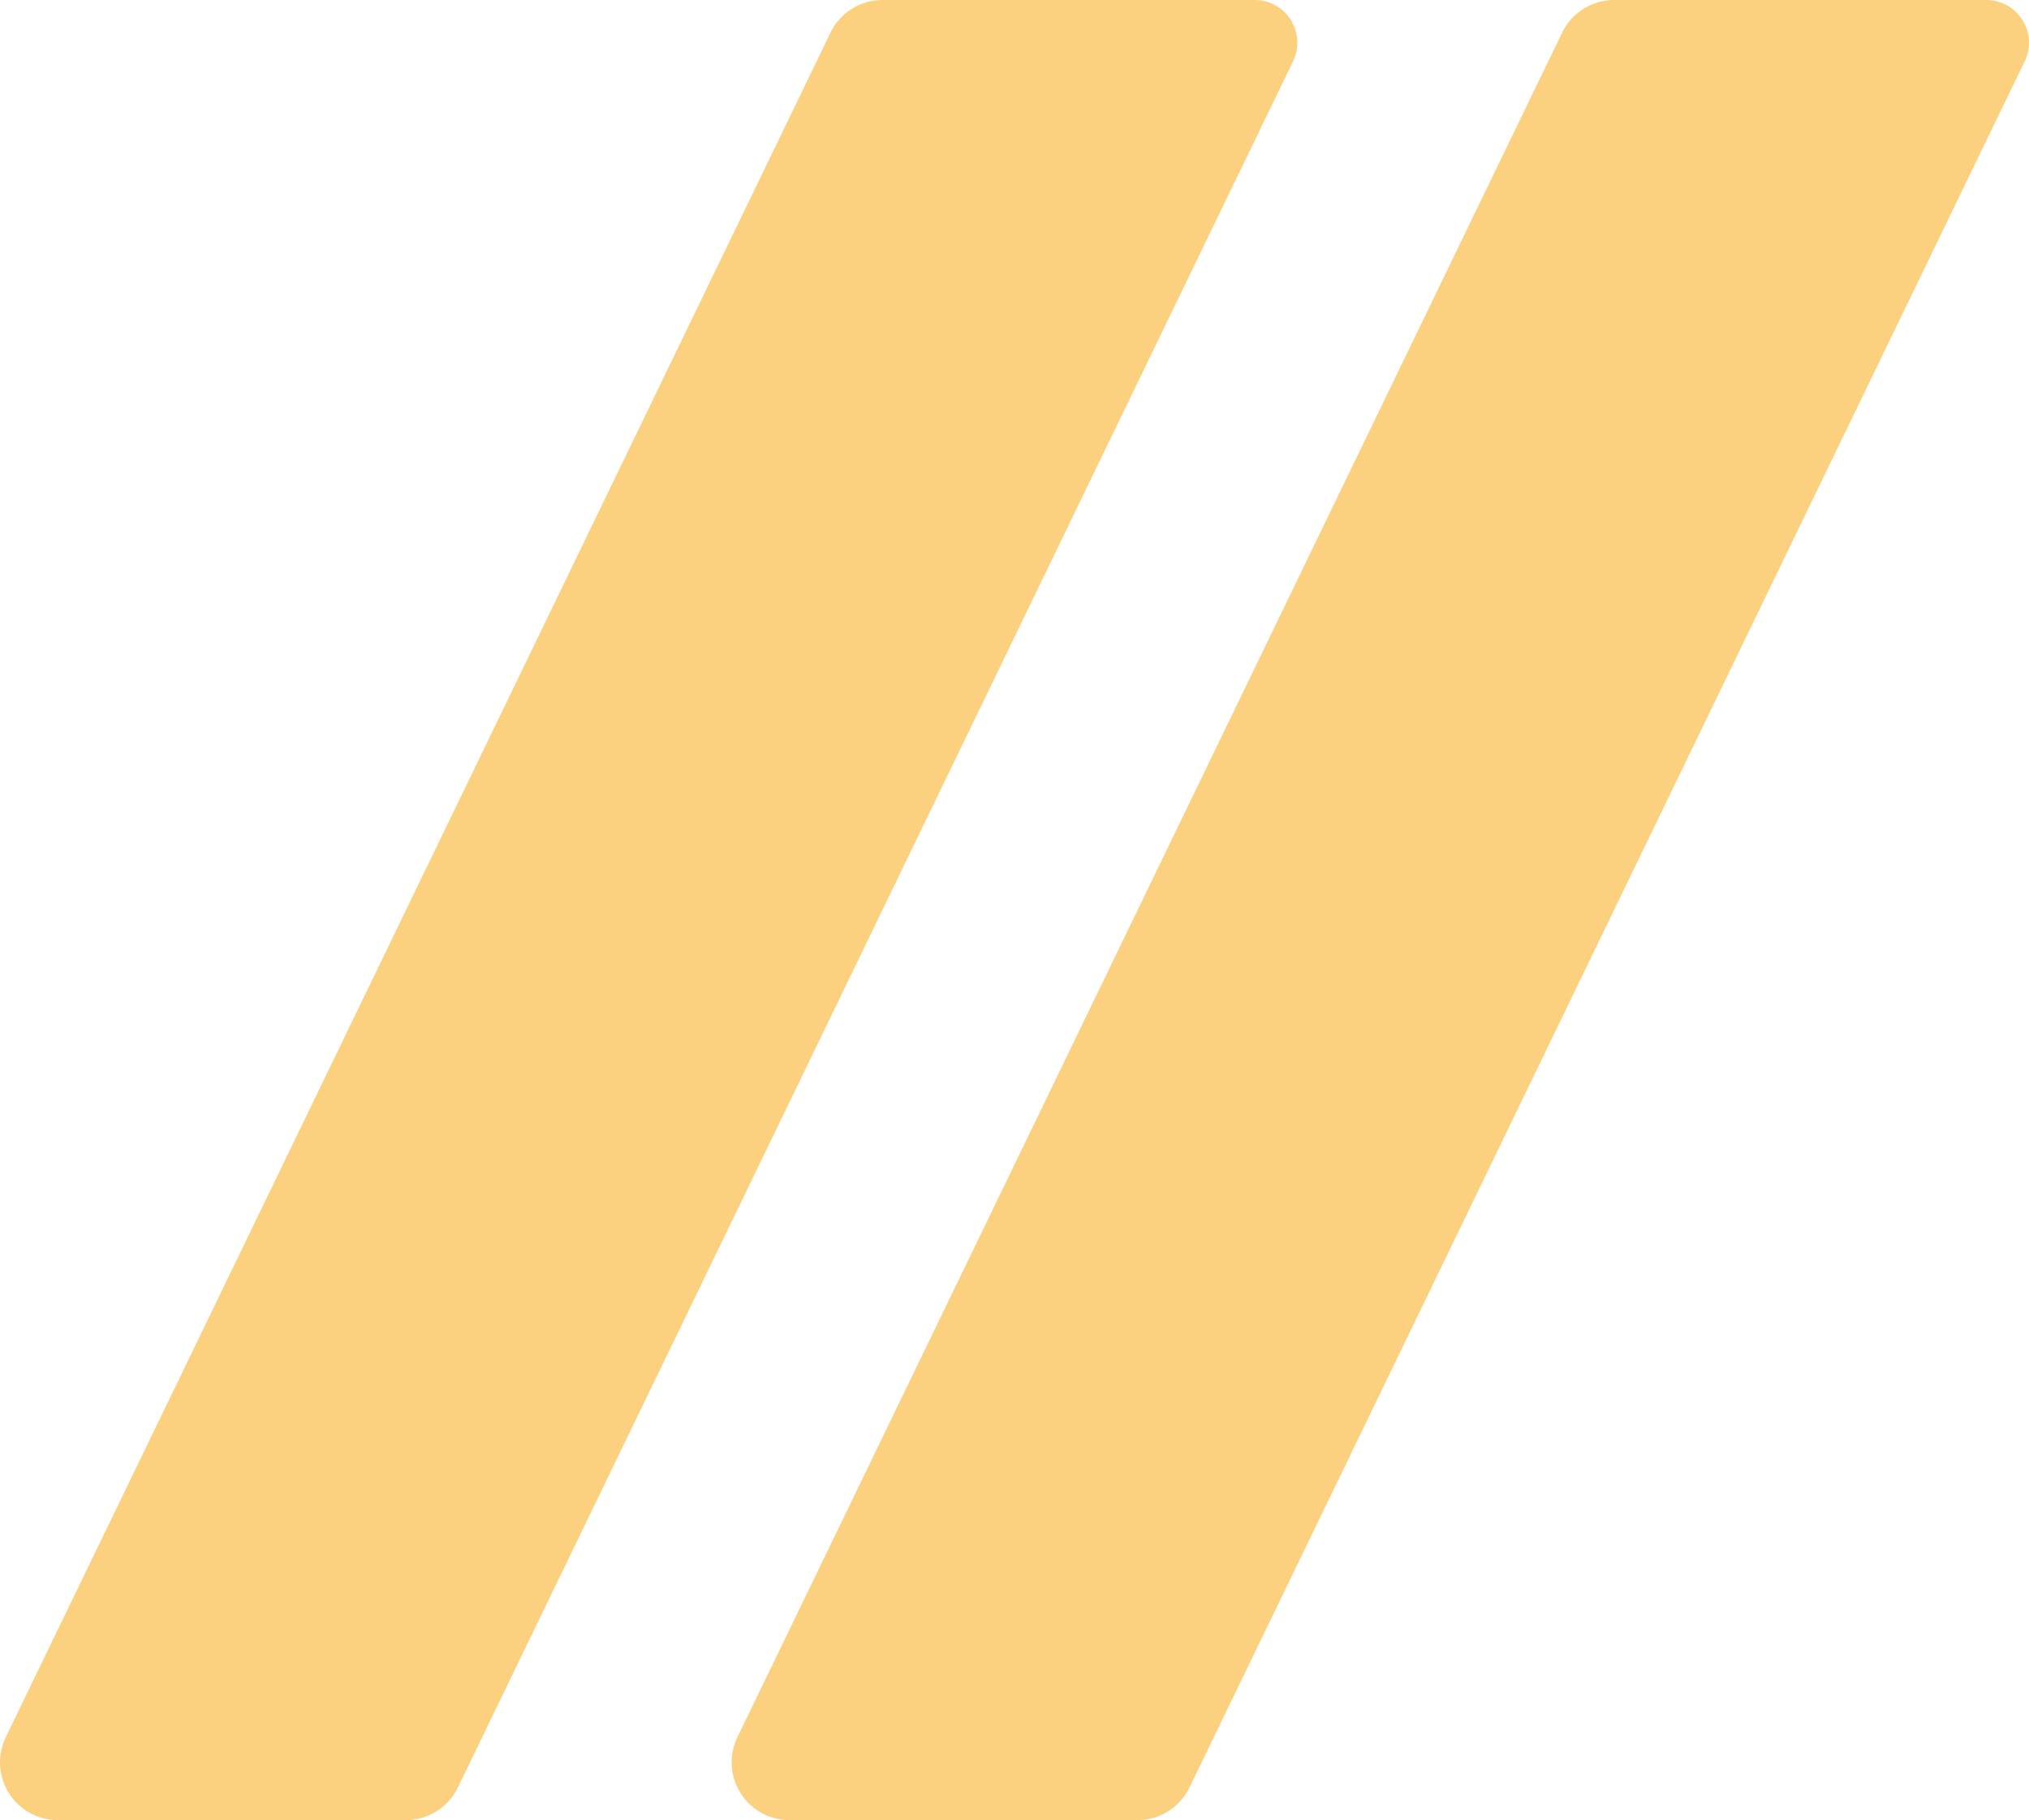 <?xml version="1.0" encoding="UTF-8"?> <svg xmlns="http://www.w3.org/2000/svg" viewBox="0 0 119.25 107"> <defs> <style>.cls-1{fill:#fbd180;}</style> </defs> <title>quote</title> <g id="Слой_2" data-name="Слой 2"> <g id="Слой_1-2" data-name="Слой 1"> <path class="cls-1" d="M23.85,107H3.4a3.4,3.4,0,0,1-3.06-4.88L48.81,1.92A3.4,3.4,0,0,1,51.87,0H73.73A2.51,2.51,0,0,1,76,3.6L26.91,105.08A3.4,3.4,0,0,1,23.85,107Z"></path> <path class="cls-1" d="M66.85,107H46.4a3.4,3.4,0,0,1-3.06-4.88L91.81,1.92A3.4,3.4,0,0,1,94.87,0h21.87A2.51,2.51,0,0,1,119,3.6L69.91,105.08A3.4,3.4,0,0,1,66.85,107Z"></path> </g> </g> </svg> 